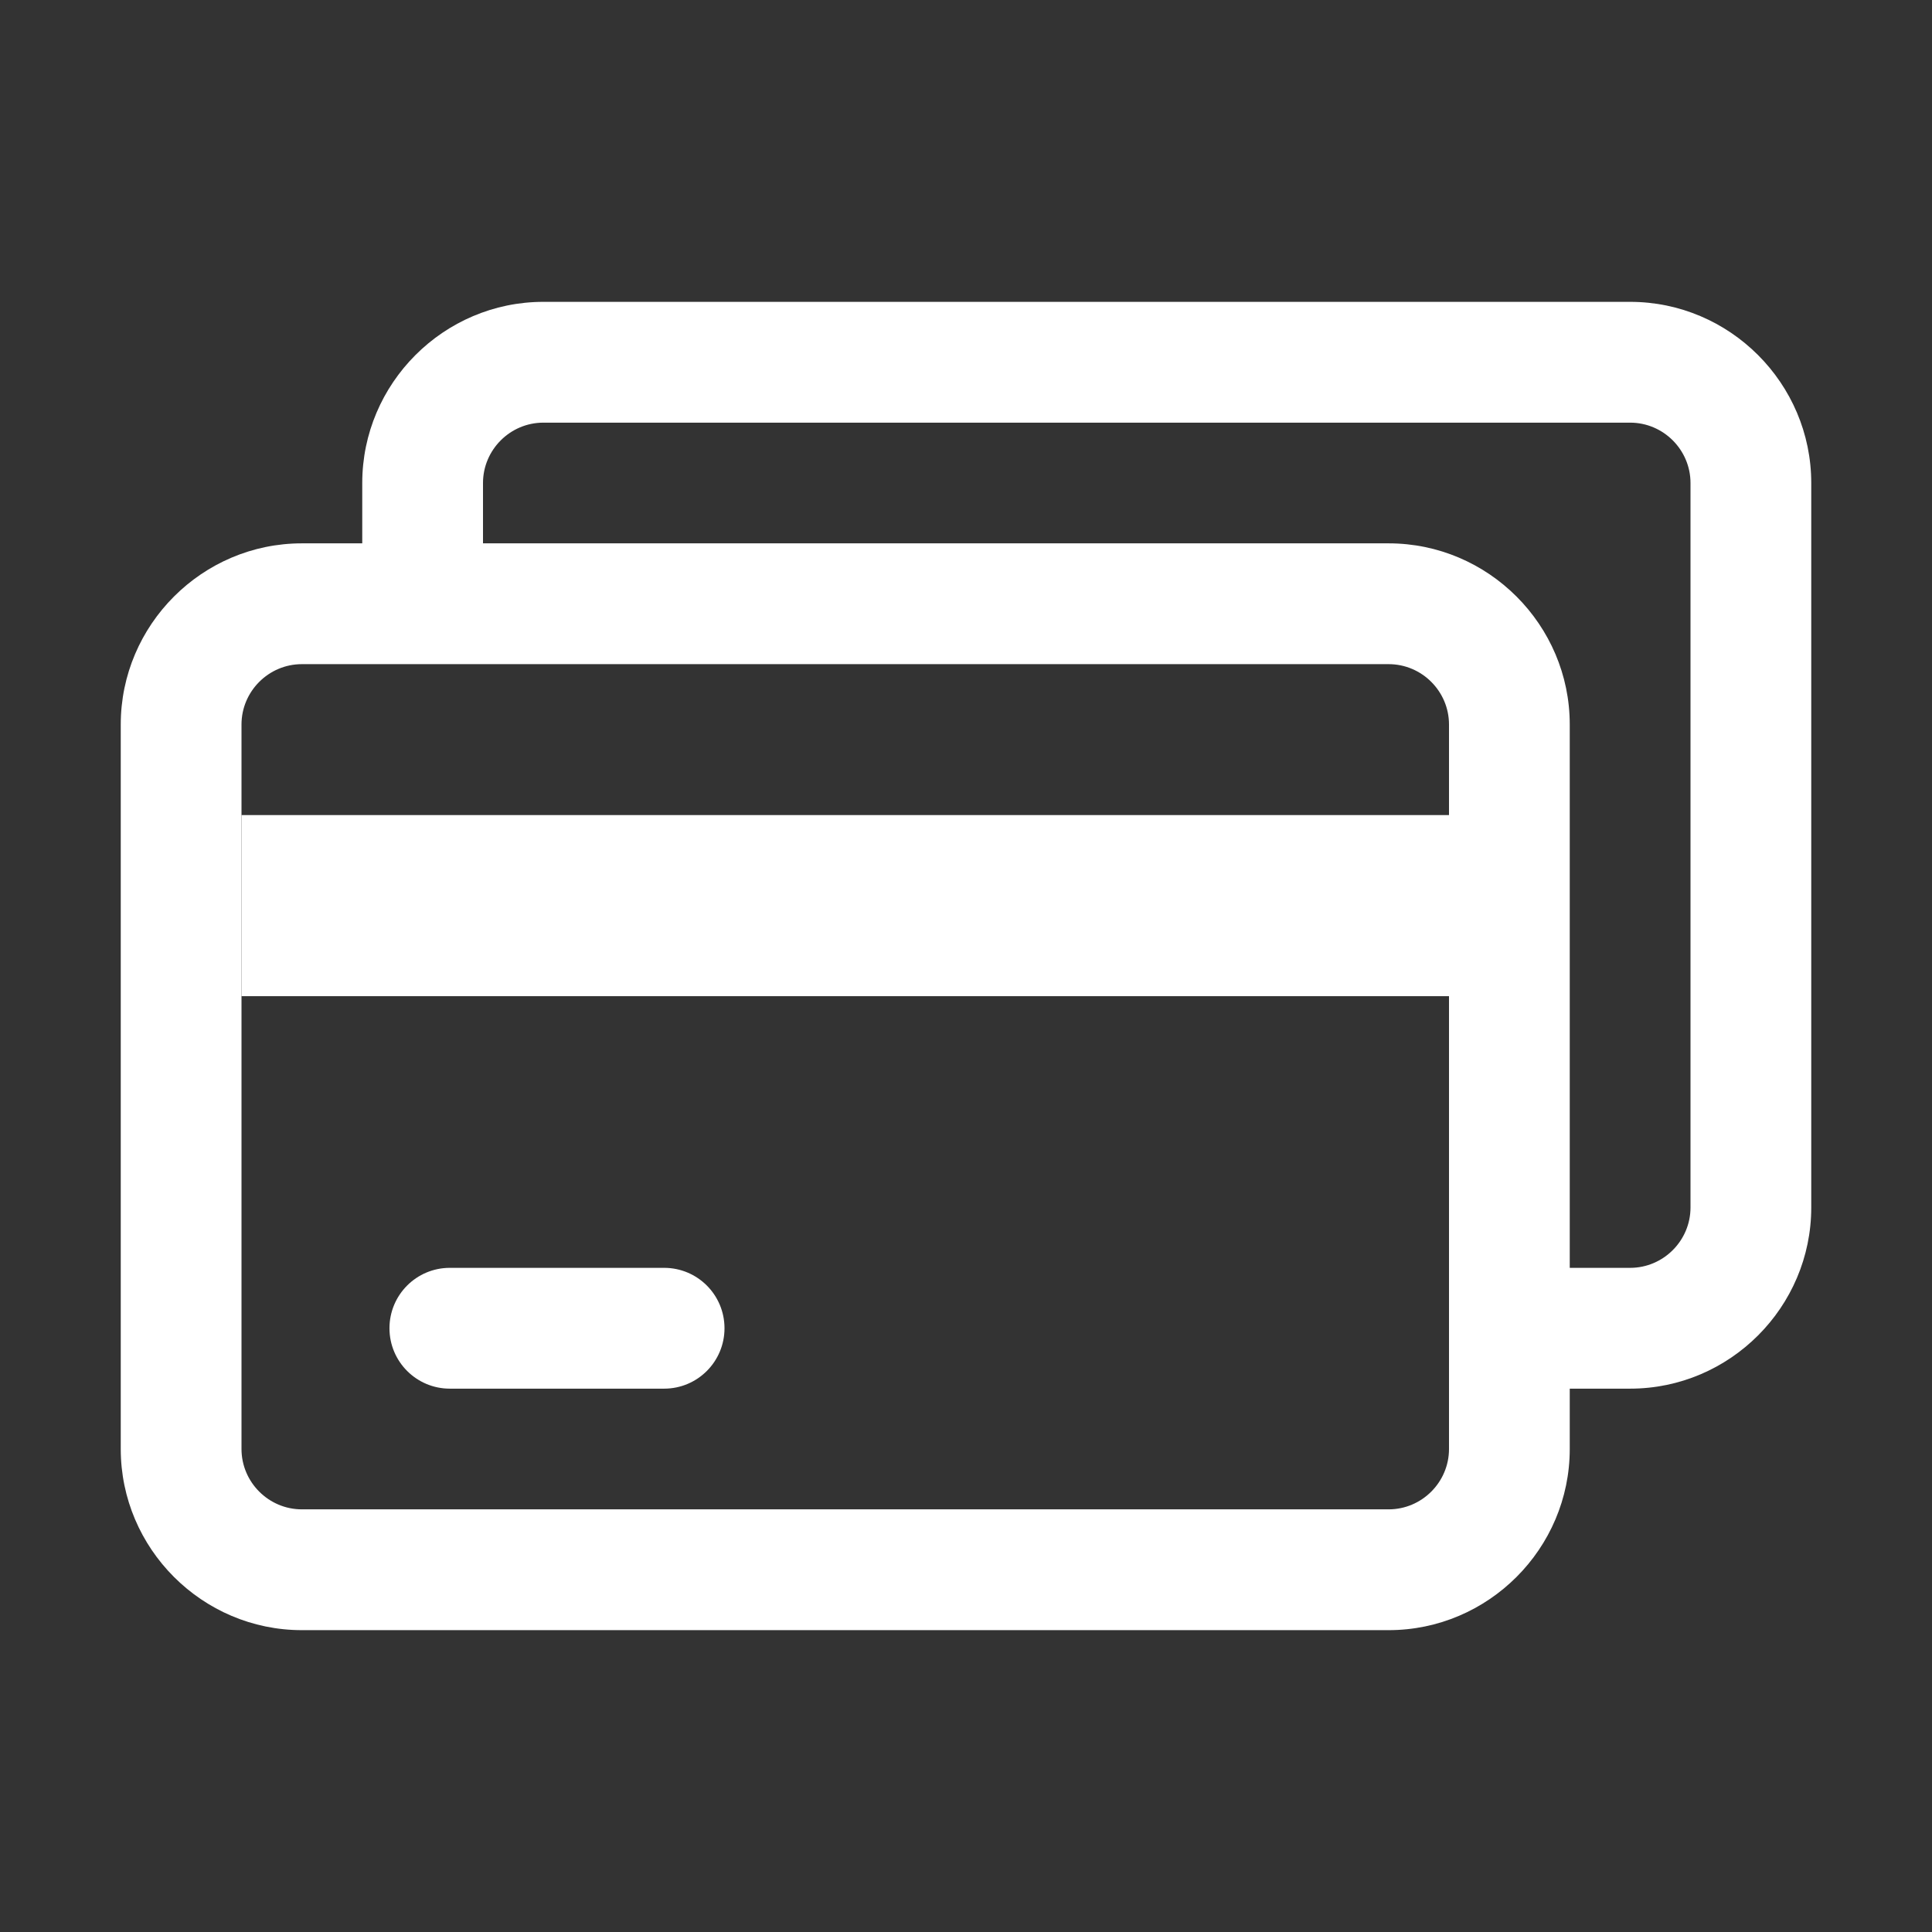 <svg width="34" height="34" viewBox="0 0 34 34" fill="none" xmlns="http://www.w3.org/2000/svg">
<rect x="0" y="0" width="34" height="34" fill="#333333" stroke="none"/>
<path d="M28.688 5.312H9.562C7.809 5.312 6.375 6.747 6.375 8.5V9.562H5.312C3.559 9.562 2.125 10.997 2.125 12.75V25.5C2.125 27.253 3.559 28.688 5.312 28.688H24.438C26.191 28.688 27.625 27.253 27.625 25.5V24.438H28.688C30.441 24.438 31.875 23.003 31.875 21.25V8.5C31.875 6.747 30.441 5.312 28.688 5.312ZM25.5 25.5C25.5 26.084 25.022 26.562 24.438 26.562H5.312C4.728 26.562 4.25 26.084 4.25 25.5V12.75C4.25 12.166 4.728 11.688 5.312 11.688H24.438C25.022 11.688 25.5 12.166 25.5 12.75V25.5ZM29.75 21.25C29.75 21.834 29.272 22.312 28.688 22.312H27.625V12.75C27.625 10.997 26.191 9.562 24.438 9.562H8.5V8.5C8.5 7.916 8.978 7.438 9.562 7.438H28.688C29.272 7.438 29.75 7.916 29.75 8.5V21.25Z" fill="white"/>
<path d="M11.688 22.312H7.916C7.33 22.312 6.854 22.787 6.854 23.375C6.854 23.963 7.33 24.438 7.916 24.438H11.688C12.274 24.438 12.75 23.963 12.75 23.375C12.75 22.787 12.274 22.312 11.688 22.312Z" fill="white"/>
<path d="M4.25 14.344H25.5V17.531H4.25V14.344Z" fill="white"/>
</svg>
